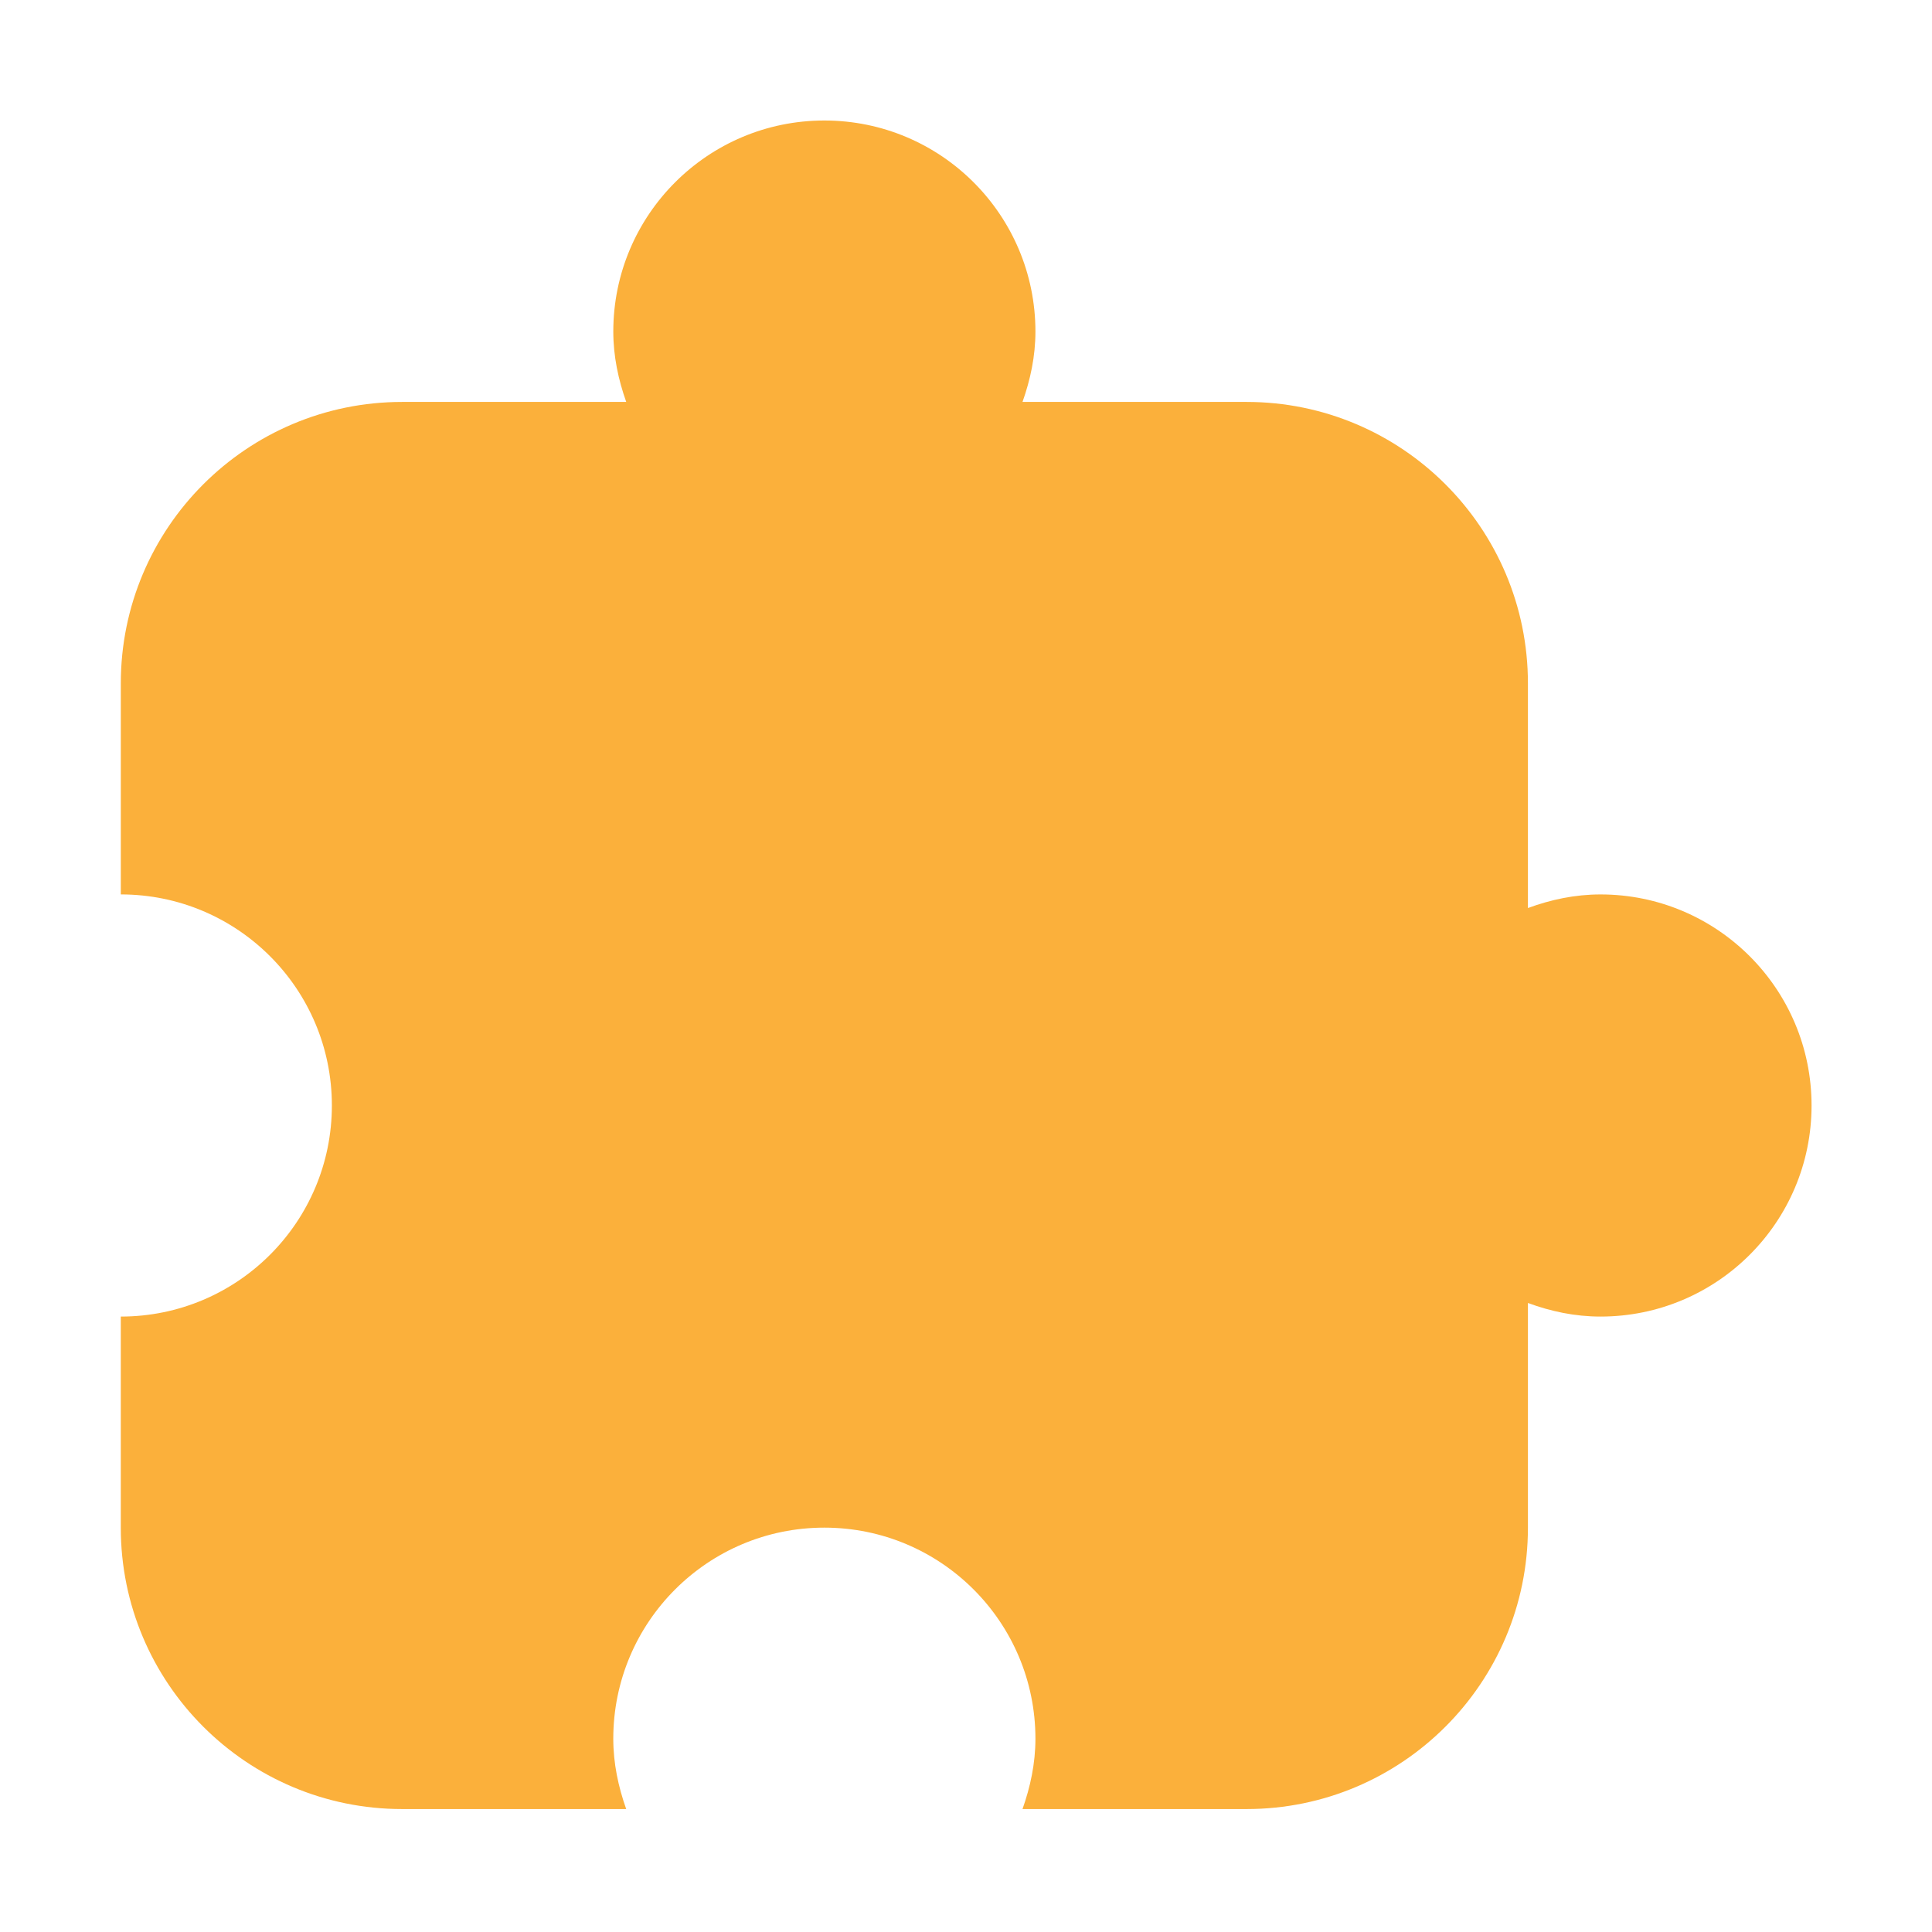<?xml version="1.0" standalone="no"?><!DOCTYPE svg PUBLIC "-//W3C//DTD SVG 1.1//EN" "http://www.w3.org/Graphics/SVG/1.1/DTD/svg11.dtd"><svg t="1740621234668" class="icon" viewBox="0 0 1024 1024" version="1.1" xmlns="http://www.w3.org/2000/svg" p-id="82713" xmlns:xlink="http://www.w3.org/1999/xlink" width="64" height="64"><path d="M848.29 474.07c-13.58 0-26.42 2.77-38.46 7.21V362.19c0-82.38-66.79-149.16-149.16-149.16H541.95c4.15-11.73 6.85-24.15 6.85-37.29 0-61.8-50.09-111.87-111.87-111.87s-111.87 50.07-111.87 111.87c0 13.14 2.7 25.56 6.85 37.29H213.19c-82.38 0-149.16 66.79-149.16 149.16v111.87c61.78 0 111.87 50.07 111.87 111.87S125.8 697.81 64.02 697.81v111.87c0 82.38 66.79 149.16 149.16 149.16H331.9c-4.15-11.73-6.85-24.15-6.85-37.29 0-61.8 50.09-111.87 111.87-111.87S548.8 859.76 548.8 921.55c0 13.14-2.7 25.56-6.85 37.29h118.72c82.38 0 149.16-66.79 149.16-149.16V690.6c12.04 4.45 24.87 7.21 38.46 7.21 61.78 0 111.87-50.07 111.87-111.87s-50.09-111.87-111.87-111.87z" fill="#FBB03B" p-id="82714"></path></svg>